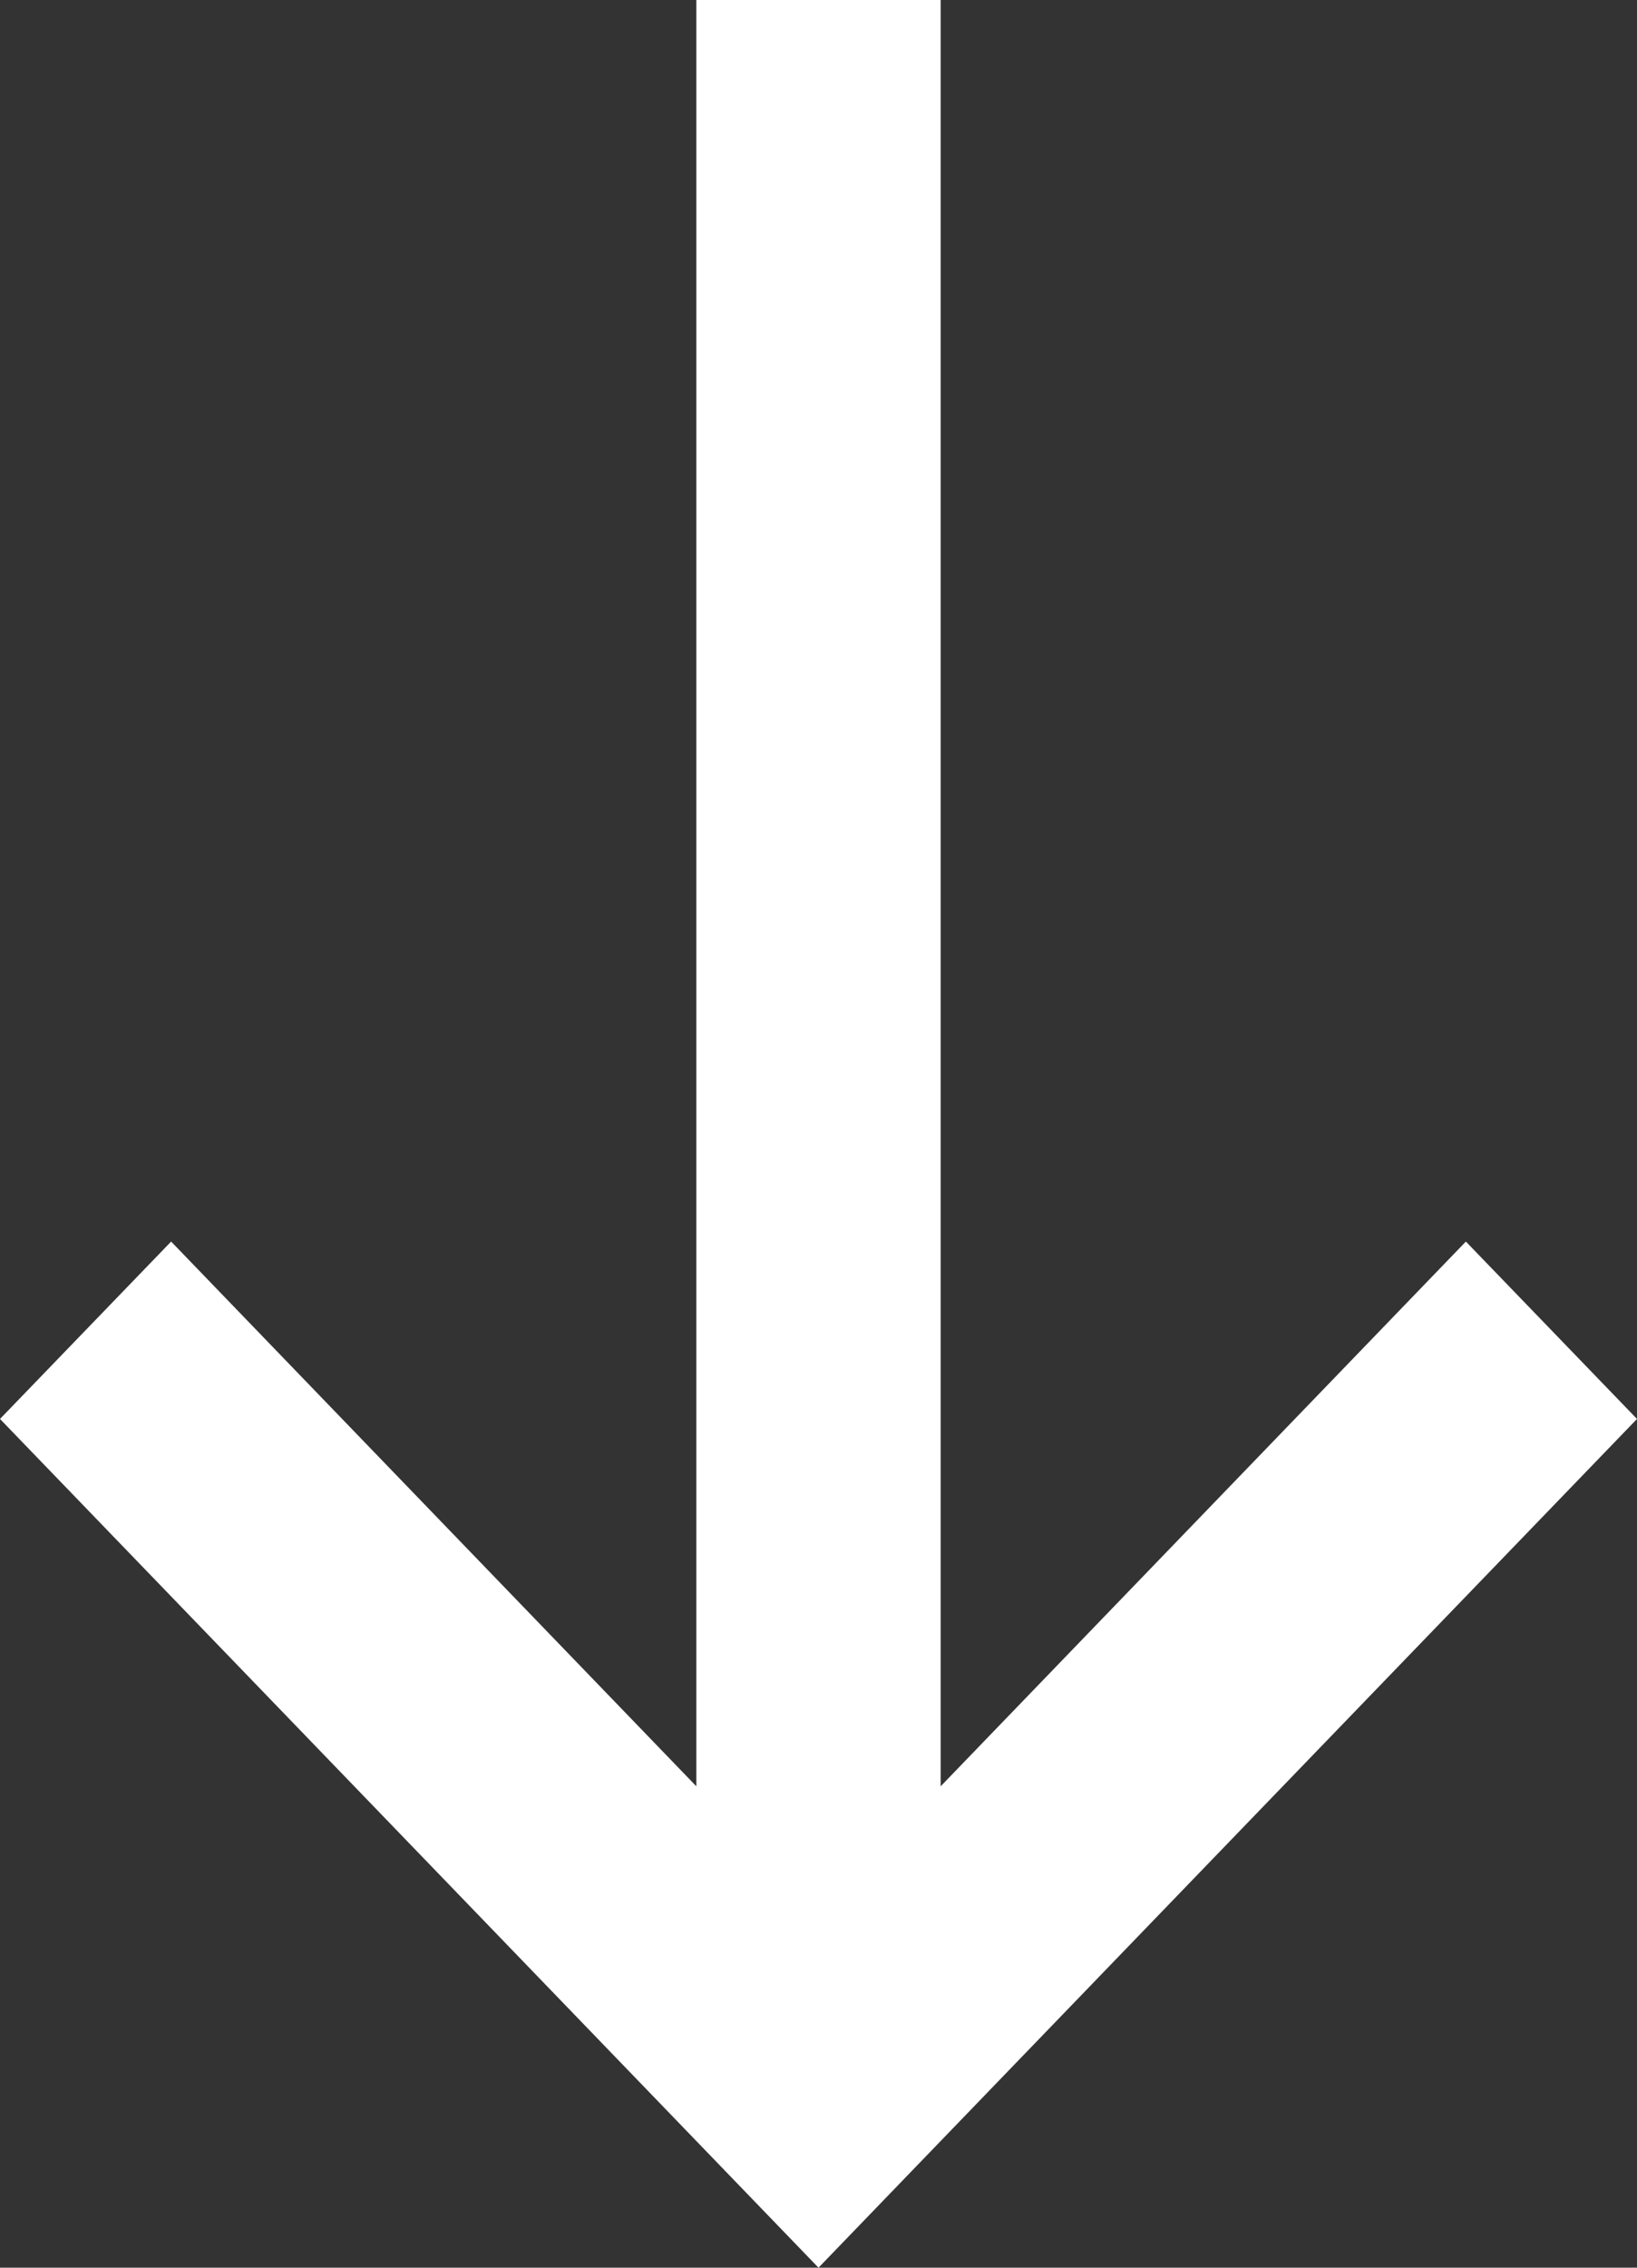 <svg width="13" height="18" viewBox="0 0 13 18" fill="none" xmlns="http://www.w3.org/2000/svg">
    <rect x="0" y="0" width="13" height="18" fill="#333333" stroke="none"/>
    <path d="M11.641 9.855L7.47 14.179V0H5.53V14.179L1.359 9.855L0 11.263L6.5 18L13 11.263L11.641 9.855Z" fill="white"/>
</svg>
